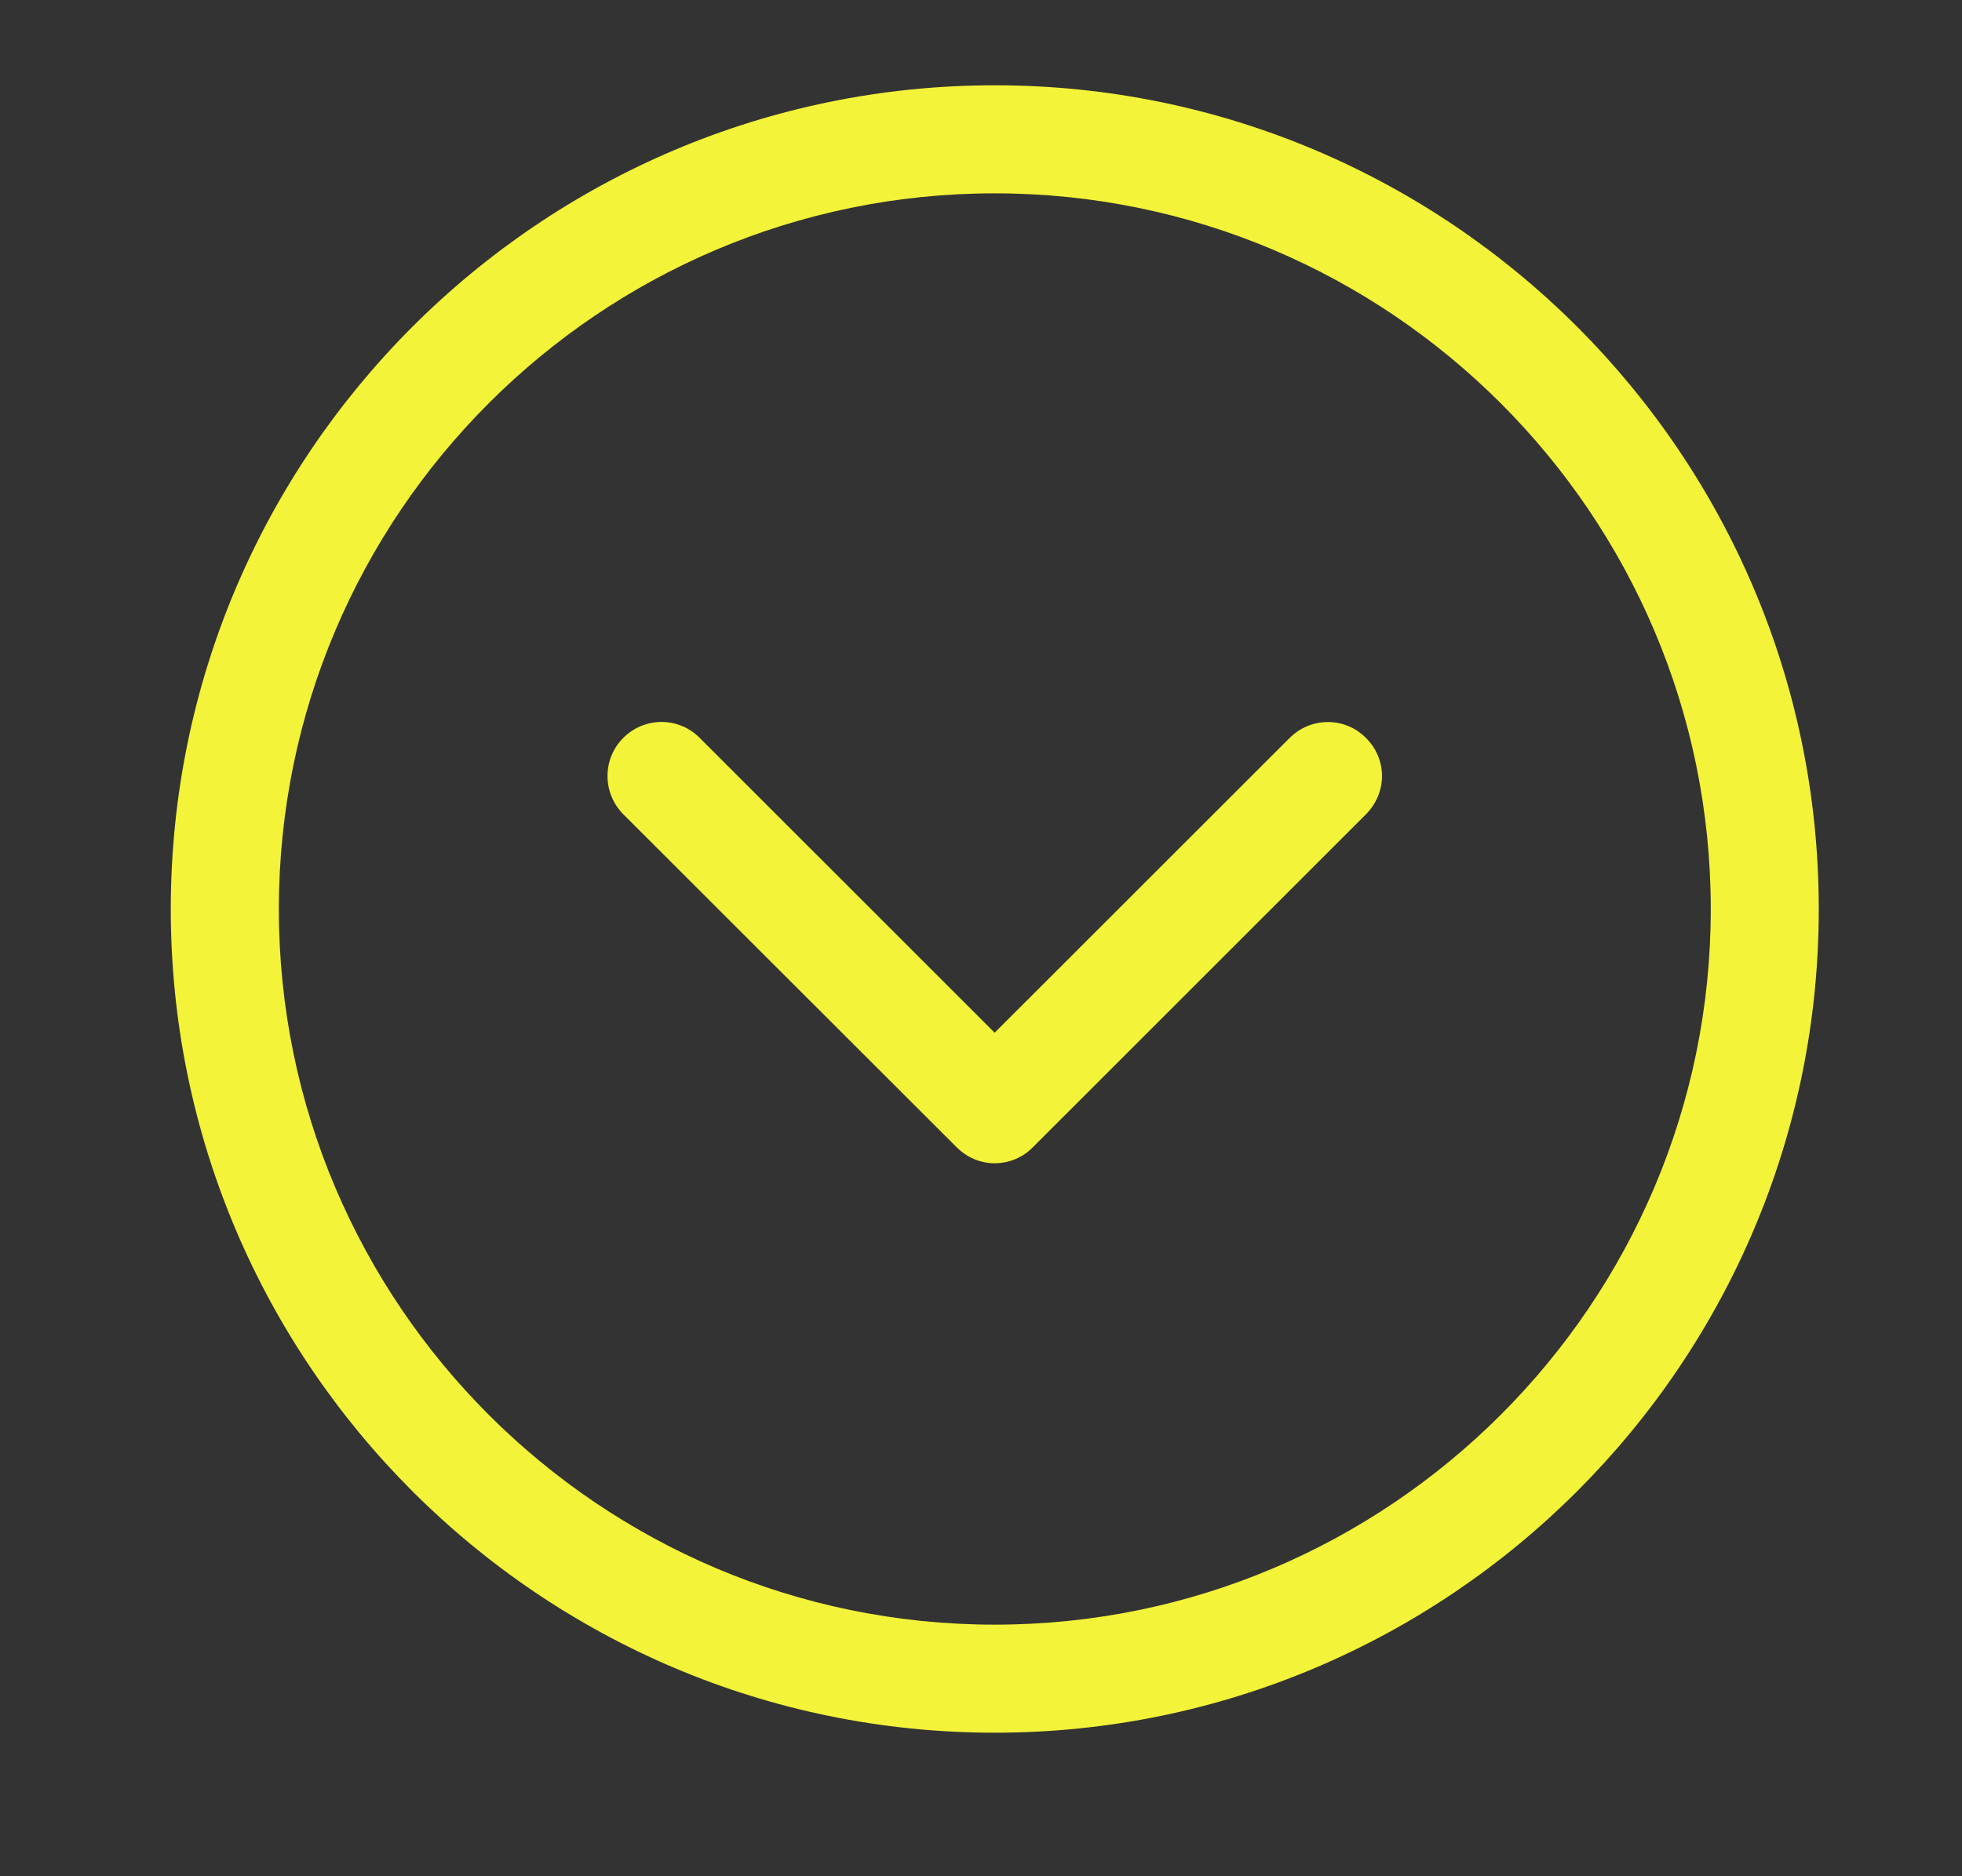 <?xml version="1.0" encoding="utf-8"?>
<!-- Generator: Adobe Illustrator 15.0.0, SVG Export Plug-In  -->
<!DOCTYPE svg PUBLIC "-//W3C//DTD SVG 1.1//EN" "http://www.w3.org/Graphics/SVG/1.1/DTD/svg11.dtd">
<svg version="1.1"
	 xmlns="http://www.w3.org/2000/svg" xmlns:xlink="http://www.w3.org/1999/xlink" xmlns:a="http://ns.adobe.com/AdobeSVGViewerExtensions/3.0/"
	 x="0px" y="0px" width="23px" height="22px" viewBox="-2.002 -1 23 22" enable-background="new -2.002 -1 23 22"
	 xml:space="preserve">
<rect x="-2.002" y="-1" width="23" height="22" fill="#333333" stroke="none"/>
<defs>
</defs>
<path fill="#F3F339" d="M0,9.66c0,5.325,4.333,9.657,9.659,9.657c5.328,0,9.66-4.332,9.66-9.657c0-5.328-4.332-9.66-9.66-9.66
	C4.333,0,0,4.332,0,9.66z M18.053,9.66c0,4.626-3.768,8.39-8.394,8.39c-4.627,0-8.392-3.764-8.392-8.39
	c0-4.628,3.765-8.393,8.392-8.393C14.285,1.268,18.053,5.032,18.053,9.66z"/>
<path fill="#F3F339" d="M5.305,7.652c-0.247,0.246-0.247,0.647,0,0.896l3.907,3.904c0.119,0.119,0.278,0.188,0.446,0.188
	c0.169,0,0.331-0.068,0.448-0.188l3.905-3.904c0.123-0.124,0.188-0.286,0.188-0.449c0-0.161-0.064-0.324-0.188-0.446
	c-0.246-0.249-0.646-0.249-0.895,0l-3.458,3.456L6.2,7.652C5.954,7.403,5.552,7.403,5.305,7.652z"/>
</svg>
